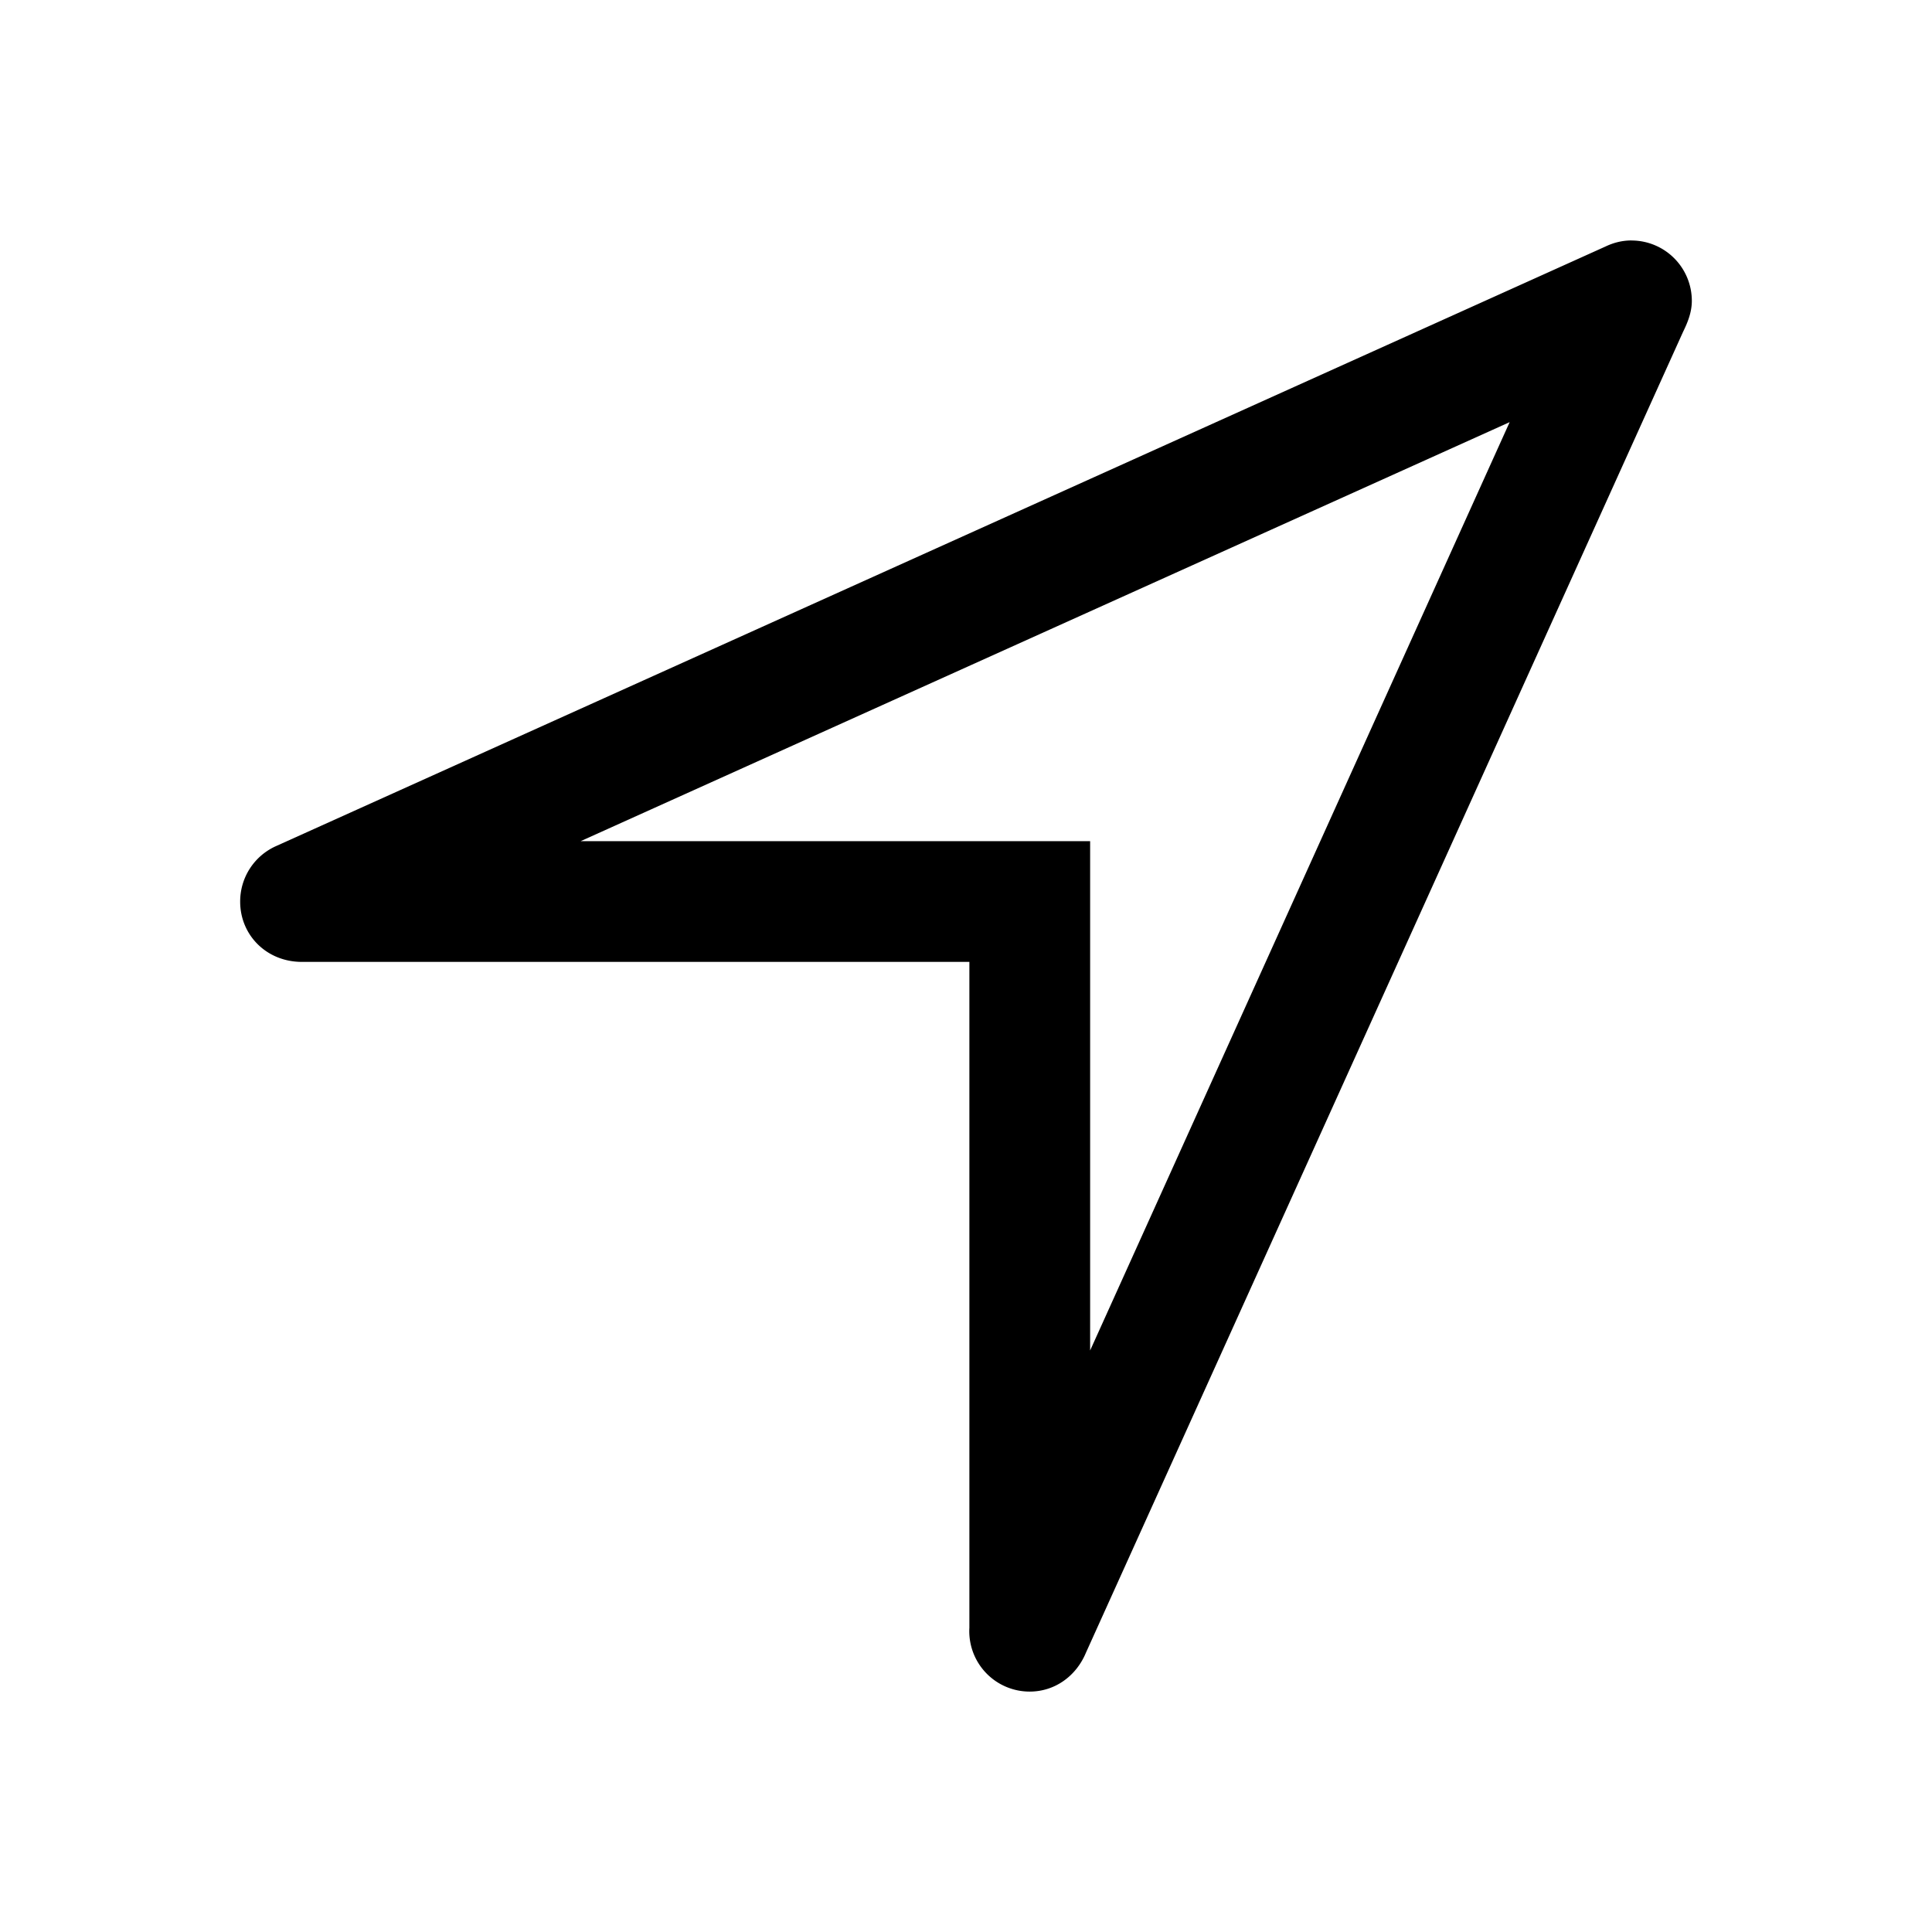 <svg xmlns="http://www.w3.org/2000/svg" width="48" height="48" viewBox="0 0 48 48"><path d="M40.533 5.974c-.229 0-.443.055-.637.147L6.854 21.023a1.505 1.505 0 0 0-.887 1.379c0 .828.653 1.496 1.534 1.496 0 0-.012 0 0 0h16.583V40.44a1.5 1.5 0 0 0 1.497 1.587c.638 0 1.16-.396 1.396-.96L41.816 8.243c.115-.235.217-.486.217-.768a1.5 1.5 0 0 0-1.5-1.5zM27.084 33.55V20.898H14.427l23.08-10.41L27.085 33.55z"/></svg>